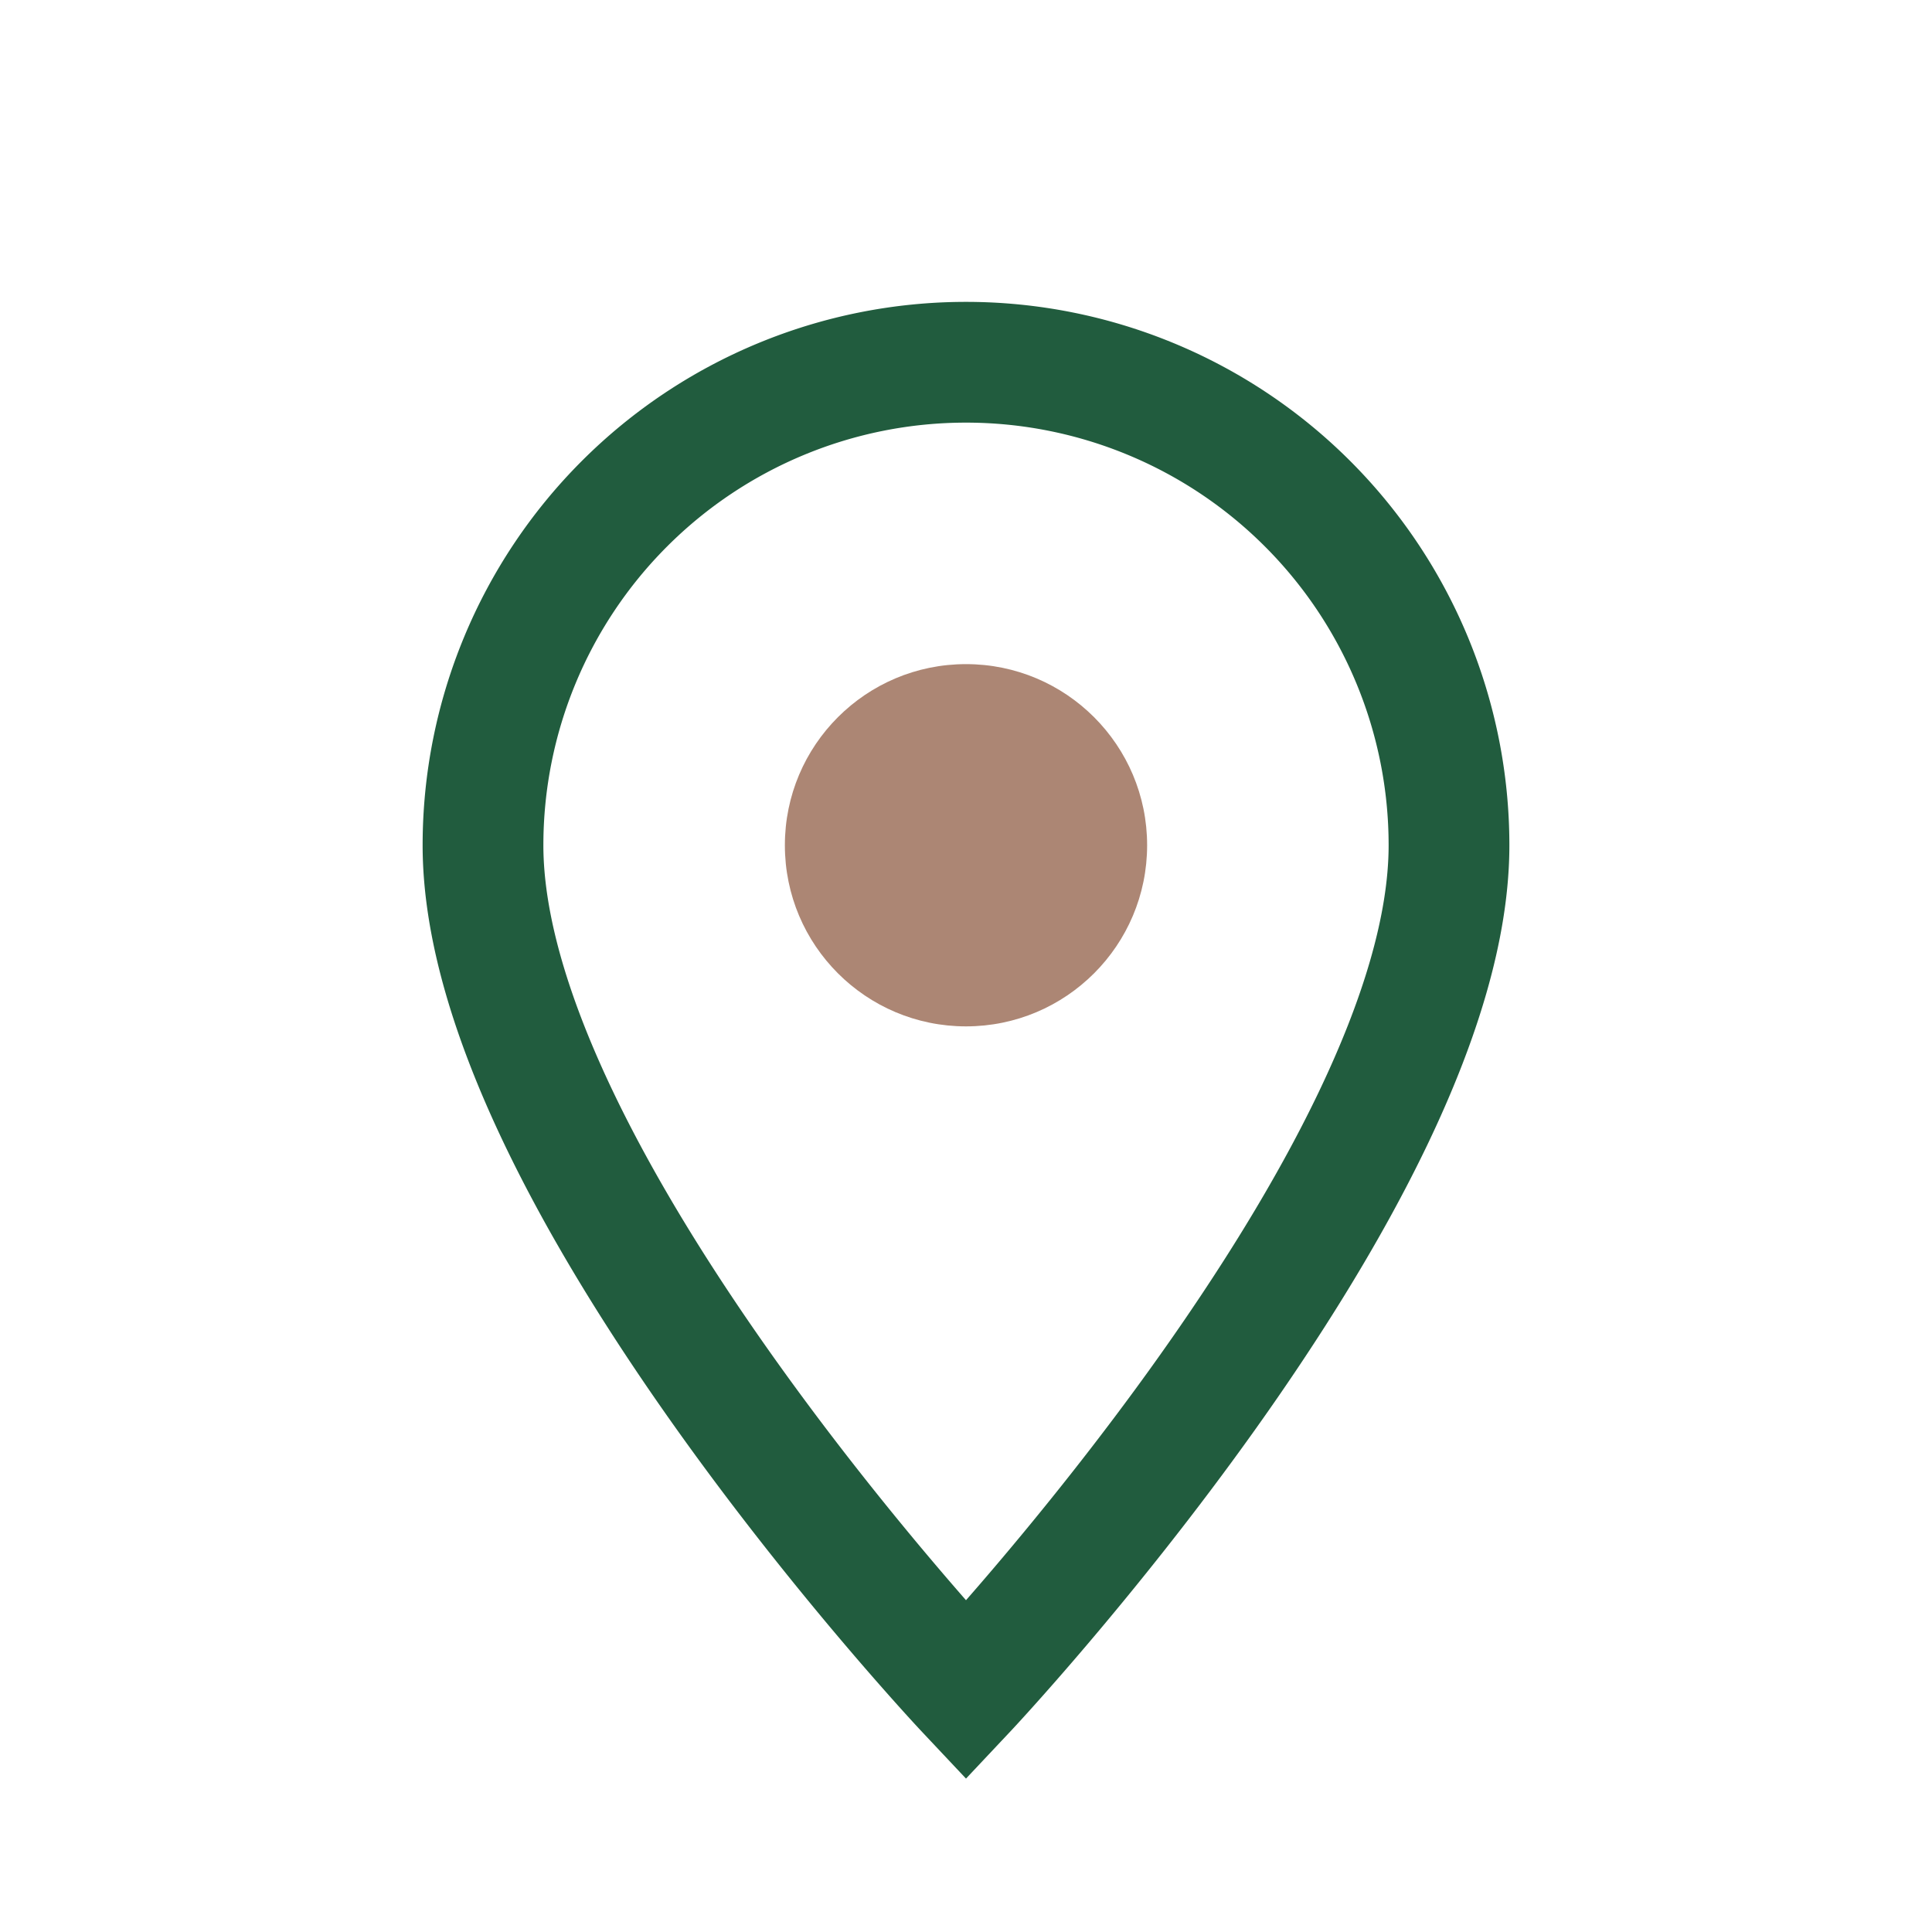 <?xml version="1.0" encoding="UTF-8"?>
<svg xmlns="http://www.w3.org/2000/svg" width="32" height="32" viewBox="0 0 32 32"><path d="M16 28s8-8.5 8-14a8 8 0 1 0-16 0c0 5.5 8 14 8 14Z" fill="none" stroke="#215c3e" stroke-width="2"/><circle cx="16" cy="14" r="3" fill="#ac8674"/></svg>